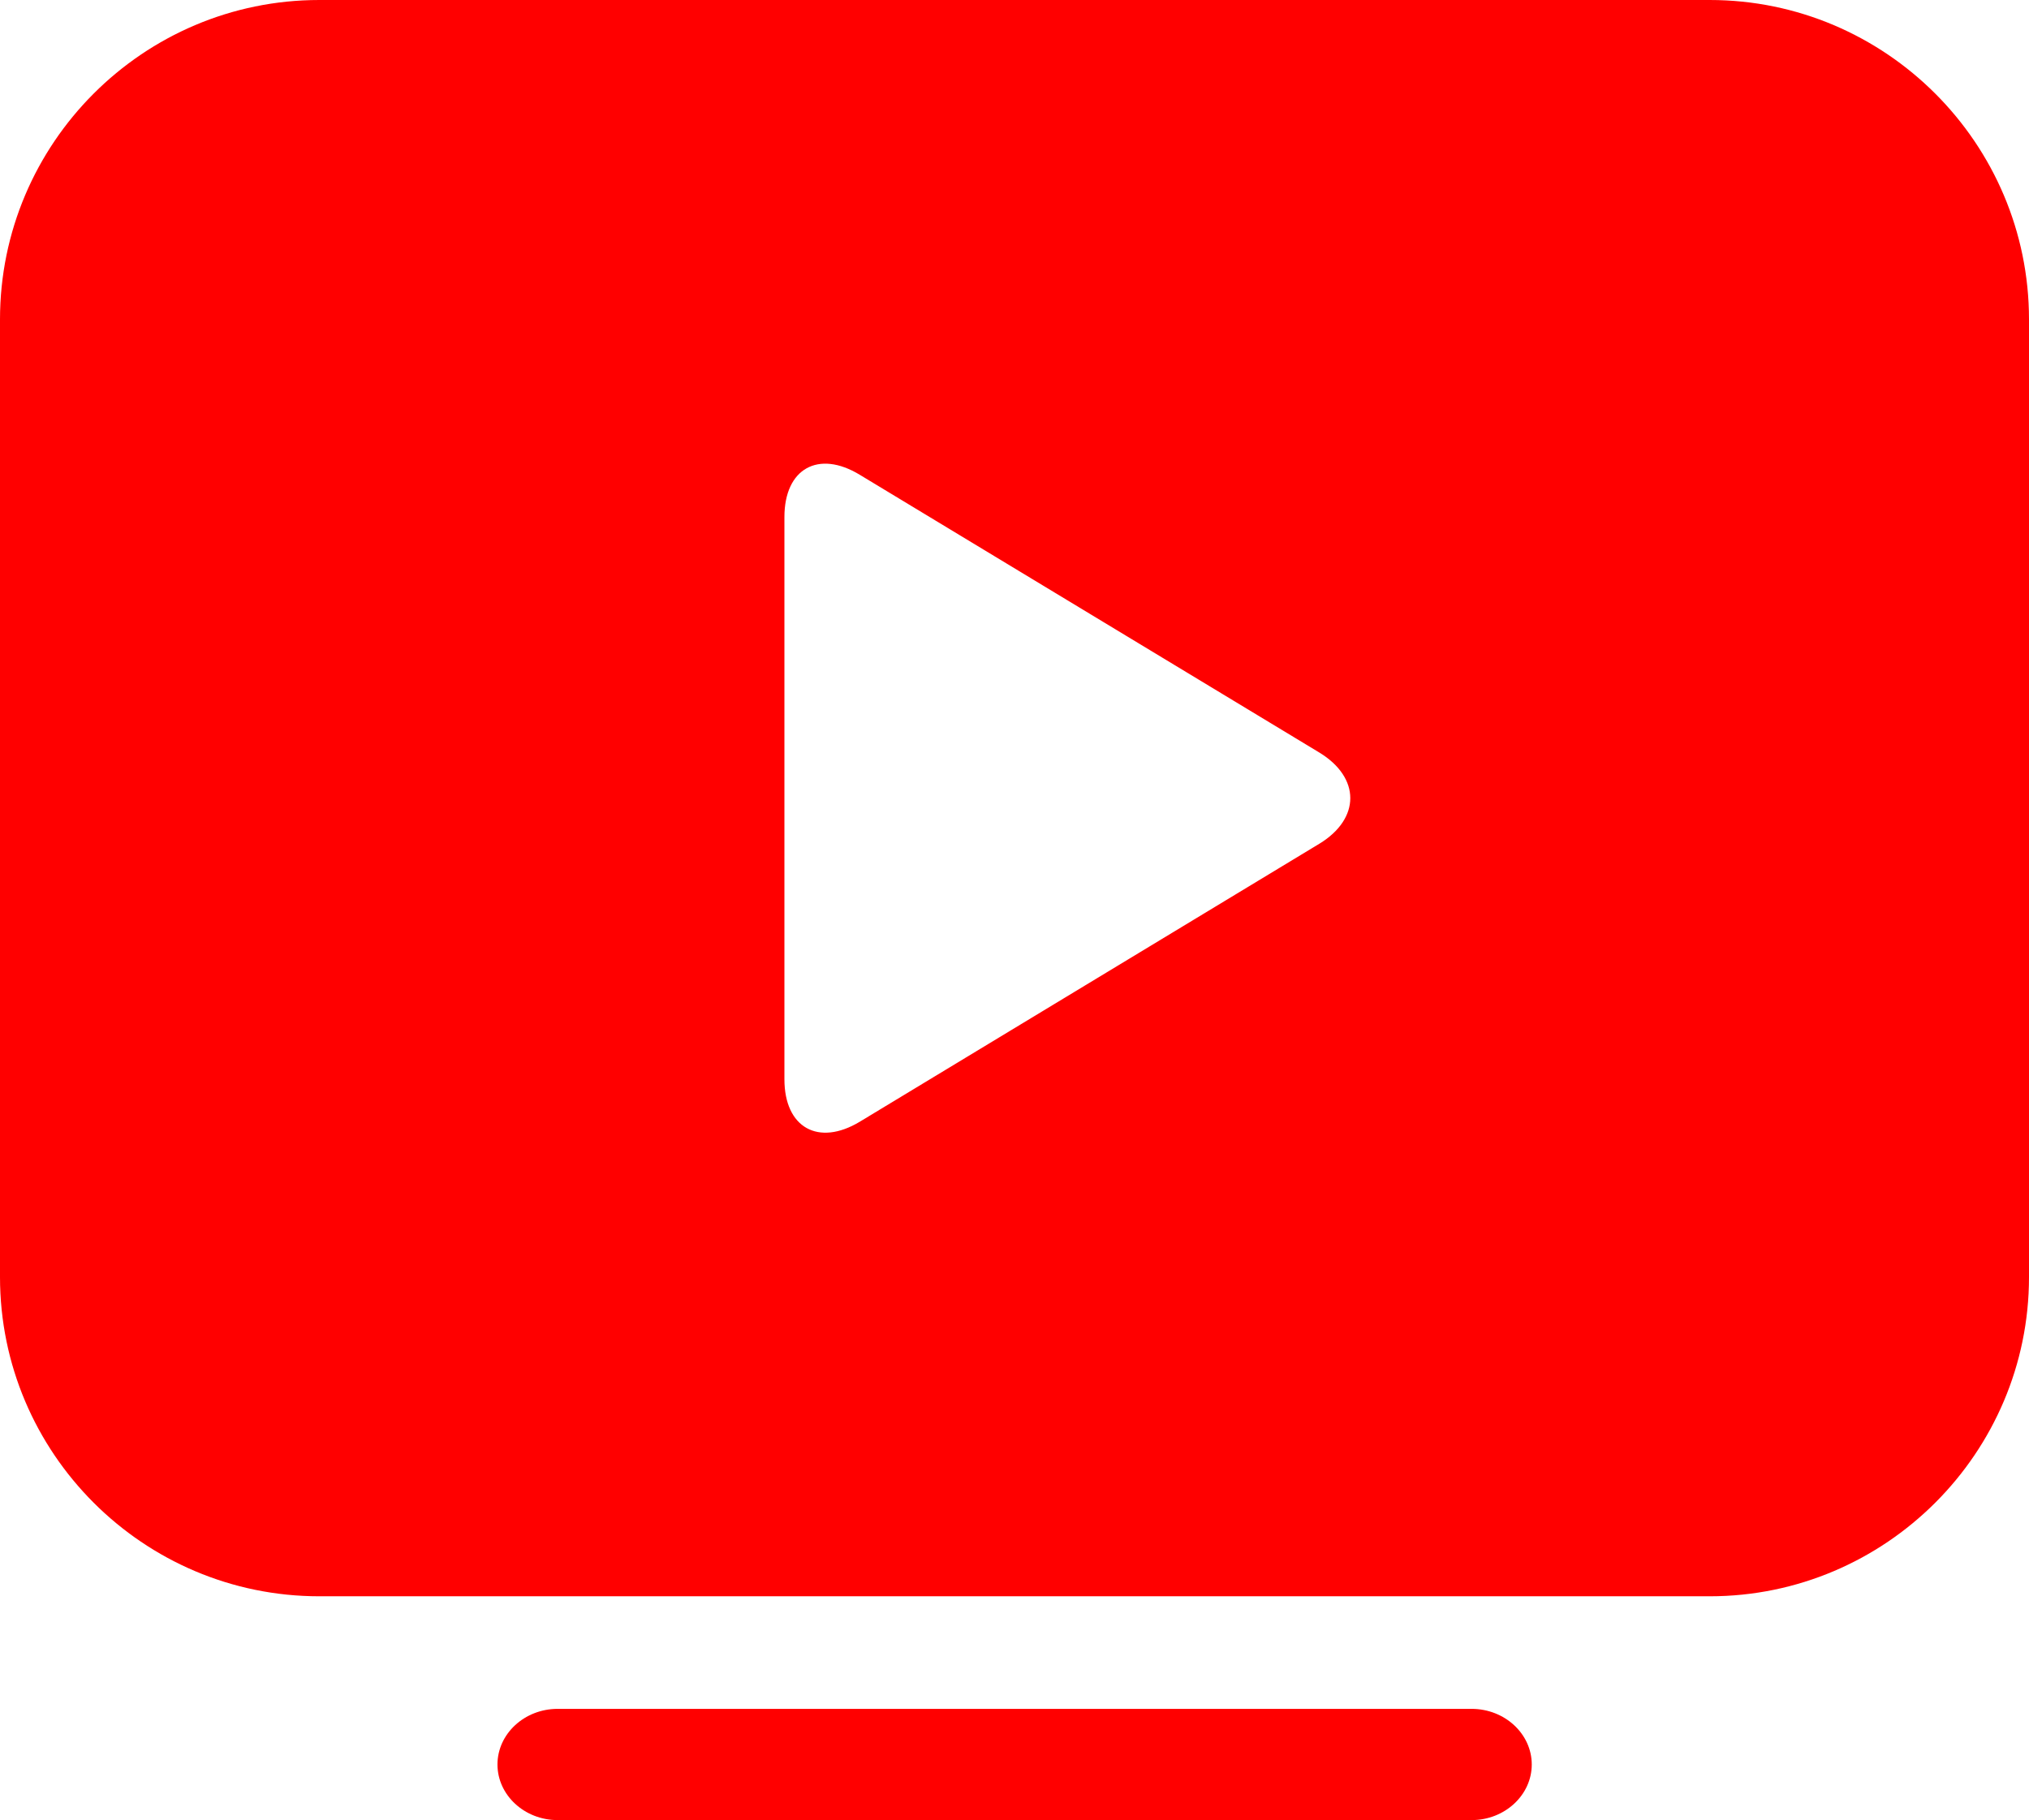 <?xml version="1.0" encoding="UTF-8"?>
<svg xmlns="http://www.w3.org/2000/svg" id="Warstwa_2" viewBox="0 0 89.73 80.52">
  <defs>
    <style>.cls-1{fill:red;stroke-width:0px;}</style>
  </defs>
  <g id="Warstwa_1-2">
    <path class="cls-1" d="m75.61,0H14.12C6.33,0,0,6.34,0,14.13v42.36c0,7.78,6.33,14.12,14.12,14.12h61.49c7.78,0,14.12-6.34,14.12-14.12V14.13c0-7.79-6.34-14.13-14.12-14.13Zm-17.26,37.32l-20.33,12.3c-1.83,1.1-3.33.26-3.33-1.88v-24.87c0-2.14,1.5-2.98,3.33-1.87l20.33,12.29c1.82,1.11,1.82,2.92,0,4.03Z"></path>
    <path class="cls-1" d="m65.07,75.59H24.66c-1.47,0-2.66,1.11-2.66,2.46s1.19,2.46,2.66,2.46h40.42c1.47,0,2.66-1.11,2.66-2.46s-1.19-2.46-2.66-2.46Z"></path>
  </g>
</svg>
